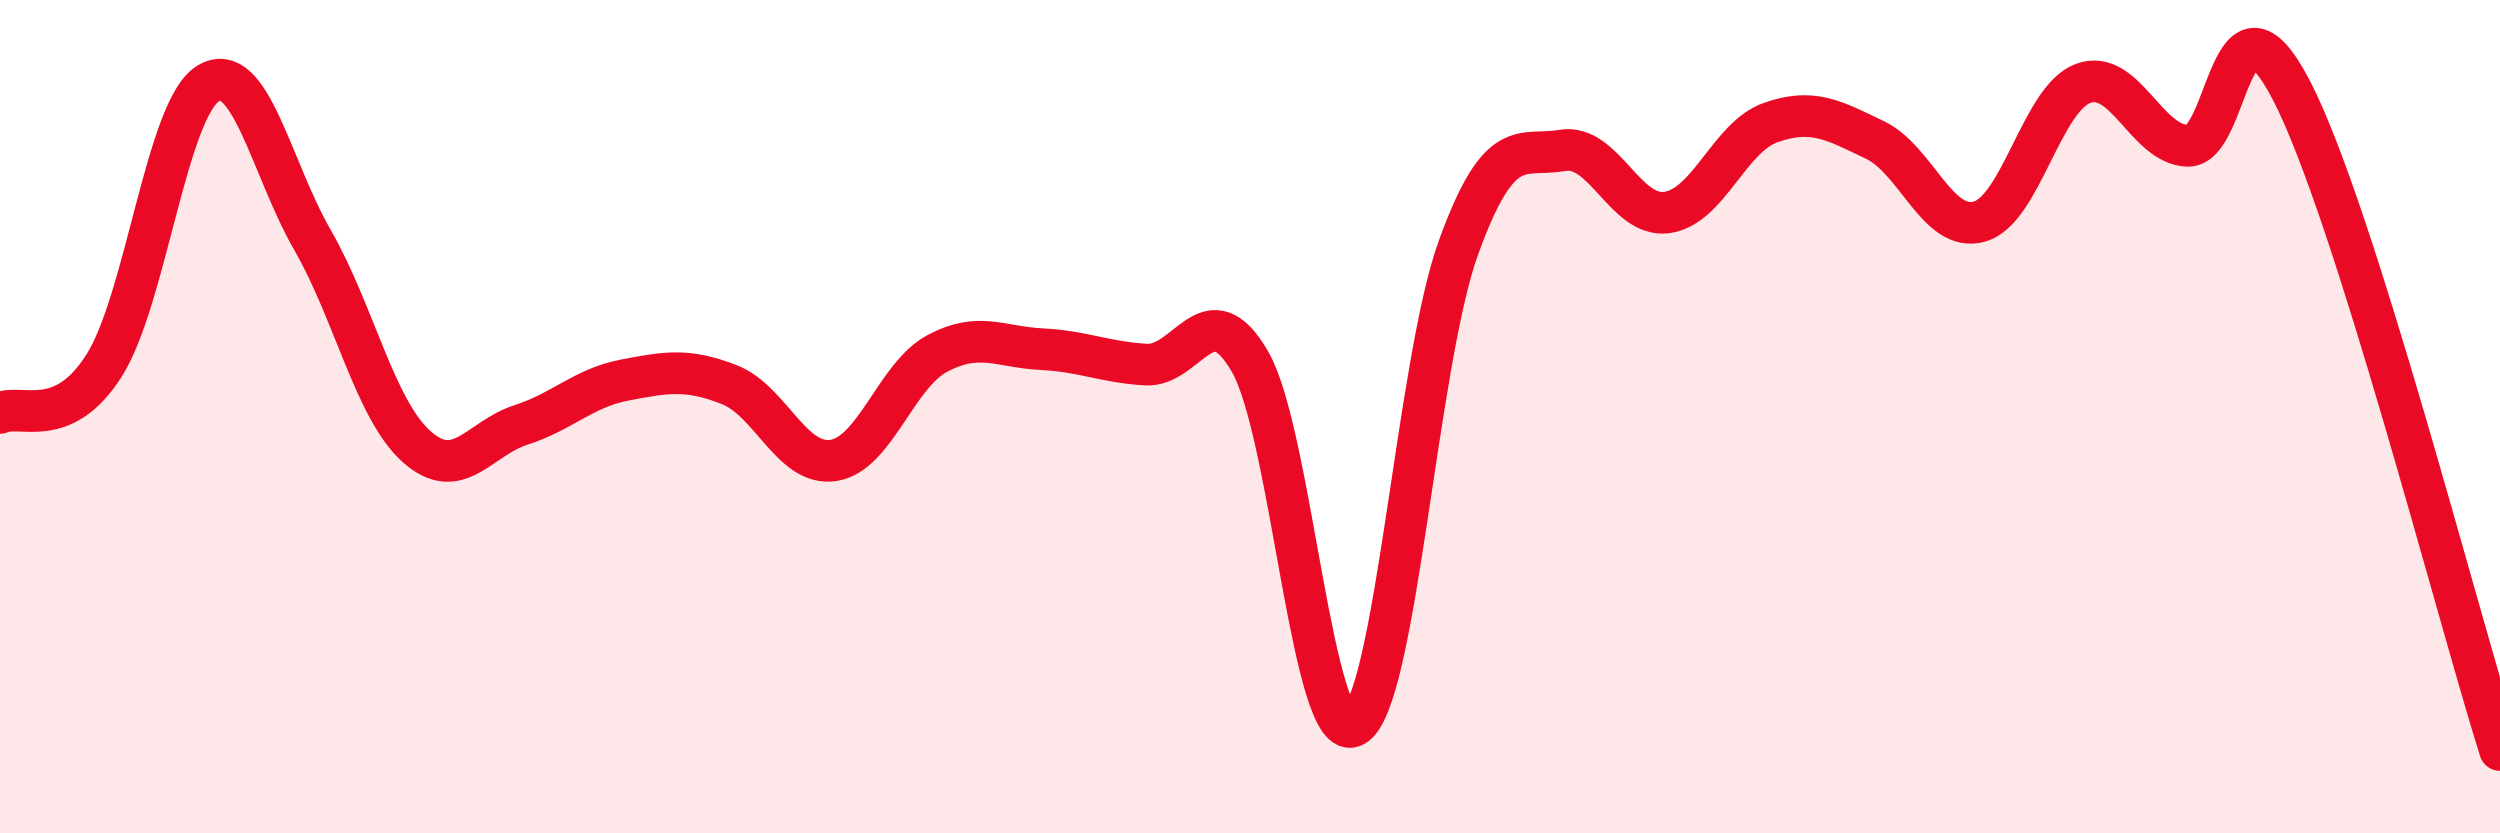 
    <svg width="60" height="20" viewBox="0 0 60 20" xmlns="http://www.w3.org/2000/svg">
      <path
        d="M 0,9.91 C 0.5,9.68 1.5,10.35 2.5,8.77 C 3.5,7.19 4,2.6 5,2 C 6,1.4 6.5,4.02 7.5,5.76 C 8.5,7.5 9,9.83 10,10.72 C 11,11.61 11.5,10.52 12.5,10.2 C 13.5,9.88 14,9.31 15,9.12 C 16,8.93 16.5,8.84 17.5,9.23 C 18.5,9.62 19,11.2 20,11.05 C 21,10.9 21.5,9.01 22.5,8.48 C 23.5,7.95 24,8.33 25,8.38 C 26,8.43 26.5,8.69 27.5,8.75 C 28.5,8.81 29,6.95 30,8.68 C 31,10.41 31.5,17.97 32.5,17.42 C 33.5,16.87 34,8.71 35,5.95 C 36,3.19 36.5,3.78 37.5,3.61 C 38.5,3.44 39,5.23 40,5.1 C 41,4.97 41.5,3.29 42.5,2.94 C 43.5,2.59 44,2.88 45,3.36 C 46,3.84 46.5,5.59 47.5,5.32 C 48.5,5.05 49,2.36 50,2 C 51,1.64 51.5,3.46 52.5,3.5 C 53.5,3.54 53.5,-0.72 55,2.18 C 56.5,5.08 59,14.84 60,18L60 20L0 20Z"
        fill="#EB0A25"
        opacity="0.1"
        stroke-linecap="round"
        stroke-linejoin="round"
      />
      <path
        d="M 0,9.91 C 0.5,9.68 1.5,10.35 2.5,8.77 C 3.5,7.19 4,2.6 5,2 C 6,1.4 6.5,4.02 7.5,5.76 C 8.5,7.5 9,9.83 10,10.72 C 11,11.61 11.5,10.52 12.5,10.2 C 13.5,9.88 14,9.31 15,9.12 C 16,8.93 16.5,8.84 17.5,9.23 C 18.5,9.62 19,11.2 20,11.05 C 21,10.9 21.5,9.01 22.5,8.48 C 23.5,7.95 24,8.33 25,8.38 C 26,8.43 26.5,8.69 27.5,8.75 C 28.5,8.81 29,6.95 30,8.68 C 31,10.41 31.5,17.97 32.5,17.42 C 33.5,16.87 34,8.71 35,5.95 C 36,3.19 36.5,3.78 37.5,3.61 C 38.5,3.44 39,5.23 40,5.1 C 41,4.97 41.5,3.29 42.5,2.94 C 43.5,2.59 44,2.88 45,3.36 C 46,3.84 46.5,5.59 47.5,5.32 C 48.5,5.05 49,2.36 50,2 C 51,1.64 51.5,3.46 52.5,3.5 C 53.5,3.54 53.5,-0.72 55,2.18 C 56.5,5.08 59,14.84 60,18"
        stroke="#EB0A25"
        stroke-width="1"
        fill="none"
        stroke-linecap="round"
        stroke-linejoin="round"
      />
    </svg>
  